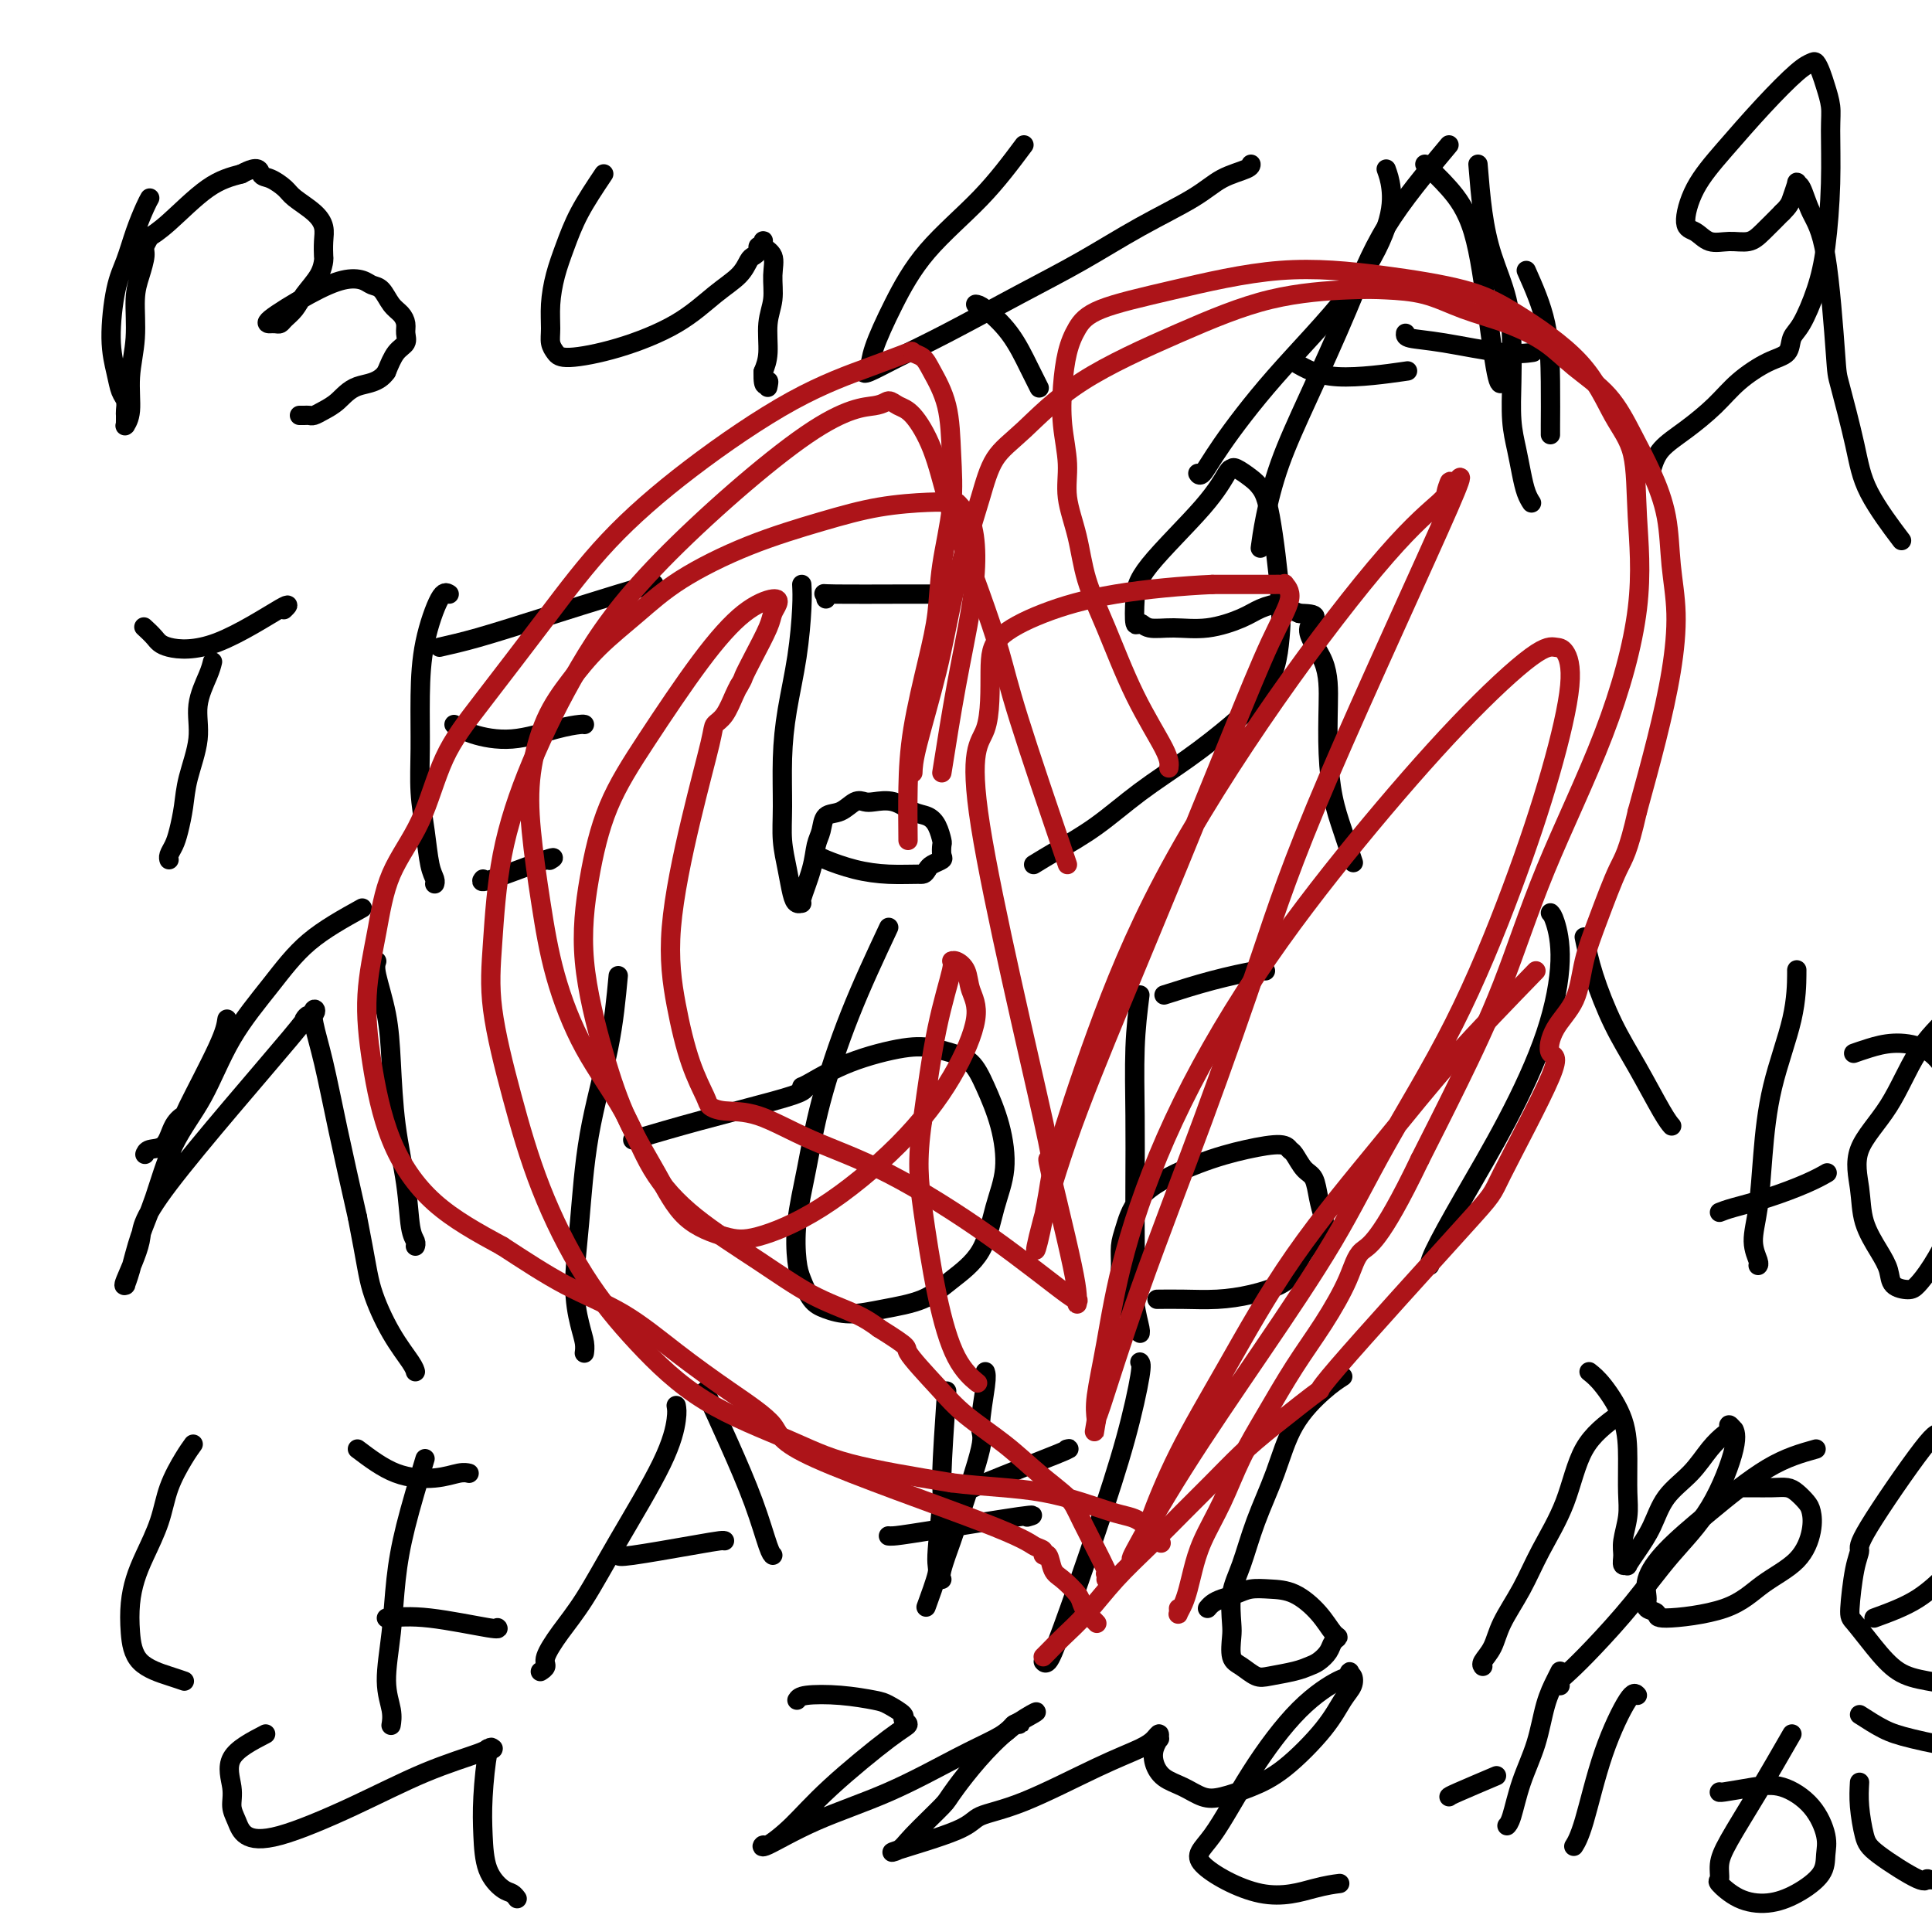 <svg viewBox='0 0 400 400' version='1.1' xmlns='http://www.w3.org/2000/svg' xmlns:xlink='http://www.w3.org/1999/xlink'><g fill='none' stroke='#000000' stroke-width='4' stroke-linecap='round' stroke-linejoin='round'><path d='M31,41c-0.243,0.431 -0.486,0.861 -1,2c-0.514,1.139 -1.297,2.986 -2,5c-0.703,2.014 -1.324,4.196 -2,6c-0.676,1.804 -1.407,3.232 -2,6c-0.593,2.768 -1.049,6.878 -1,10c0.049,3.122 0.601,5.256 1,7c0.399,1.744 0.643,3.097 1,4c0.357,0.903 0.828,1.356 1,2c0.172,0.644 0.046,1.479 0,2c-0.046,0.521 -0.014,0.730 0,1c0.014,0.270 0.008,0.602 0,1c-0.008,0.398 -0.017,0.861 0,1c0.017,0.139 0.061,-0.045 0,0c-0.061,0.045 -0.227,0.319 0,0c0.227,-0.319 0.848,-1.232 1,-3c0.152,-1.768 -0.165,-4.393 0,-7c0.165,-2.607 0.814,-5.198 1,-8c0.186,-2.802 -0.089,-5.816 0,-8c0.089,-2.184 0.543,-3.536 1,-5c0.457,-1.464 0.915,-3.038 1,-4c0.085,-0.962 -0.205,-1.311 0,-2c0.205,-0.689 0.906,-1.718 1,-2c0.094,-0.282 -0.418,0.182 0,0c0.418,-0.182 1.766,-1.011 4,-3c2.234,-1.989 5.352,-5.140 8,-7c2.648,-1.860 4.824,-2.430 7,-3'/><path d='M50,36c3.768,-2.045 3.688,-0.658 4,0c0.312,0.658 1.016,0.588 2,1c0.984,0.412 2.250,1.306 3,2c0.750,0.694 0.986,1.188 2,2c1.014,0.812 2.808,1.942 4,3c1.192,1.058 1.782,2.043 2,3c0.218,0.957 0.063,1.887 0,3c-0.063,1.113 -0.033,2.409 0,3c0.033,0.591 0.069,0.476 0,1c-0.069,0.524 -0.242,1.685 -1,3c-0.758,1.315 -2.101,2.783 -3,4c-0.899,1.217 -1.355,2.183 -2,3c-0.645,0.817 -1.477,1.487 -2,2c-0.523,0.513 -0.735,0.870 -1,1c-0.265,0.130 -0.583,0.033 -1,0c-0.417,-0.033 -0.934,-0.002 -1,0c-0.066,0.002 0.318,-0.025 0,0c-0.318,0.025 -1.337,0.101 0,-1c1.337,-1.101 5.030,-3.380 8,-5c2.970,-1.620 5.218,-2.582 7,-3c1.782,-0.418 3.097,-0.292 4,0c0.903,0.292 1.395,0.750 2,1c0.605,0.250 1.325,0.293 2,1c0.675,0.707 1.307,2.076 2,3c0.693,0.924 1.448,1.401 2,2c0.552,0.599 0.902,1.321 1,2c0.098,0.679 -0.056,1.316 0,2c0.056,0.684 0.323,1.415 0,2c-0.323,0.585 -1.235,1.024 -2,2c-0.765,0.976 -1.382,2.488 -2,4'/><path d='M80,77c-1.621,2.382 -4.175,2.337 -6,3c-1.825,0.663 -2.923,2.034 -4,3c-1.077,0.966 -2.135,1.527 -3,2c-0.865,0.473 -1.538,0.859 -2,1c-0.462,0.141 -0.711,0.038 -1,0c-0.289,-0.038 -0.616,-0.010 -1,0c-0.384,0.010 -0.824,0.003 -1,0c-0.176,-0.003 -0.088,-0.001 0,0'/><path d='M125,36c-1.826,2.731 -3.652,5.462 -5,8c-1.348,2.538 -2.218,4.882 -3,7c-0.782,2.118 -1.475,4.010 -2,6c-0.525,1.990 -0.883,4.079 -1,6c-0.117,1.921 0.006,3.674 0,5c-0.006,1.326 -0.143,2.226 0,3c0.143,0.774 0.564,1.421 1,2c0.436,0.579 0.887,1.089 3,1c2.113,-0.089 5.890,-0.777 10,-2c4.110,-1.223 8.554,-2.982 12,-5c3.446,-2.018 5.894,-4.295 8,-6c2.106,-1.705 3.870,-2.839 5,-4c1.130,-1.161 1.627,-2.349 2,-3c0.373,-0.651 0.622,-0.767 1,-1c0.378,-0.233 0.887,-0.585 1,-1c0.113,-0.415 -0.168,-0.893 0,-1c0.168,-0.107 0.785,0.158 1,0c0.215,-0.158 0.029,-0.739 0,-1c-0.029,-0.261 0.098,-0.202 0,0c-0.098,0.202 -0.423,0.547 0,1c0.423,0.453 1.592,1.012 2,2c0.408,0.988 0.054,2.403 0,4c-0.054,1.597 0.192,3.377 0,5c-0.192,1.623 -0.821,3.091 -1,5c-0.179,1.909 0.092,4.260 0,6c-0.092,1.740 -0.546,2.870 -1,4'/><path d='M158,77c-0.083,4.107 0.708,2.375 1,2c0.292,-0.375 0.083,0.607 0,1c-0.083,0.393 -0.042,0.196 0,0'/><path d='M212,30c-2.740,3.672 -5.479,7.344 -9,11c-3.521,3.656 -7.823,7.294 -11,11c-3.177,3.706 -5.230,7.478 -7,11c-1.770,3.522 -3.257,6.792 -4,9c-0.743,2.208 -0.741,3.354 -1,4c-0.259,0.646 -0.777,0.793 -1,1c-0.223,0.207 -0.151,0.473 1,0c1.151,-0.473 3.380,-1.685 6,-3c2.620,-1.315 5.631,-2.732 10,-5c4.369,-2.268 10.095,-5.388 15,-8c4.905,-2.612 8.989,-4.717 13,-7c4.011,-2.283 7.950,-4.745 12,-7c4.050,-2.255 8.209,-4.303 11,-6c2.791,-1.697 4.212,-3.042 6,-4c1.788,-0.958 3.943,-1.527 5,-2c1.057,-0.473 1.016,-0.849 1,-1c-0.016,-0.151 -0.008,-0.075 0,0'/><path d='M202,63c0.384,0.037 0.769,0.073 2,1c1.231,0.927 3.309,2.743 5,5c1.691,2.257 2.994,4.954 4,7c1.006,2.046 1.716,3.442 2,4c0.284,0.558 0.142,0.279 0,0'/><path d='M287,35c0.393,1.098 0.787,2.196 1,4c0.213,1.804 0.247,4.312 -1,8c-1.247,3.688 -3.774,8.554 -8,14c-4.226,5.446 -10.152,11.473 -15,17c-4.848,5.527 -8.619,10.554 -11,14c-2.381,3.446 -3.372,5.312 -4,6c-0.628,0.688 -0.894,0.196 -1,0c-0.106,-0.196 -0.053,-0.098 0,0'/><path d='M295,34c1.624,1.506 3.248,3.013 5,5c1.752,1.987 3.632,4.455 5,9c1.368,4.545 2.222,11.167 3,17c0.778,5.833 1.479,10.878 2,13c0.521,2.122 0.863,1.321 1,1c0.137,-0.321 0.068,-0.160 0,0'/><path d='M268,75c2.356,1.378 4.711,2.756 9,3c4.289,0.244 10.511,-0.644 13,-1c2.489,-0.356 1.244,-0.178 0,0'/><path d='M291,69c-0.054,0.370 -0.108,0.740 1,1c1.108,0.260 3.380,0.410 7,1c3.620,0.590 8.590,1.620 12,2c3.410,0.380 5.260,0.108 6,0c0.740,-0.108 0.370,-0.054 0,0'/><path d='M316,56c1.577,3.547 3.155,7.094 4,11c0.845,3.906 0.959,8.171 1,12c0.041,3.829 0.011,7.223 0,9c-0.011,1.777 -0.003,1.936 0,2c0.003,0.064 0.002,0.032 0,0'/><path d='M306,34c0.279,3.421 0.558,6.841 1,10c0.442,3.159 1.046,6.055 2,9c0.954,2.945 2.259,5.939 3,9c0.741,3.061 0.920,6.191 1,9c0.080,2.809 0.063,5.298 0,8c-0.063,2.702 -0.171,5.617 0,8c0.171,2.383 0.620,4.232 1,6c0.380,1.768 0.689,3.453 1,5c0.311,1.547 0.622,2.955 1,4c0.378,1.045 0.822,1.727 1,2c0.178,0.273 0.089,0.136 0,0'/><path d='M300,30c-4.788,5.713 -9.577,11.425 -13,17c-3.423,5.575 -5.481,11.011 -8,17c-2.519,5.989 -5.498,12.530 -8,18c-2.502,5.470 -4.526,9.868 -6,14c-1.474,4.132 -2.397,7.997 -3,11c-0.603,3.003 -0.887,5.144 -1,6c-0.113,0.856 -0.057,0.428 0,0'/><path d='M342,97c0.431,-1.357 0.863,-2.713 2,-4c1.137,-1.287 2.981,-2.504 5,-4c2.019,-1.496 4.214,-3.272 6,-5c1.786,-1.728 3.163,-3.407 5,-5c1.837,-1.593 4.134,-3.098 6,-4c1.866,-0.902 3.301,-1.200 4,-2c0.699,-0.800 0.660,-2.102 1,-3c0.340,-0.898 1.057,-1.391 2,-3c0.943,-1.609 2.110,-4.334 3,-7c0.890,-2.666 1.503,-5.273 2,-9c0.497,-3.727 0.876,-8.573 1,-13c0.124,-4.427 -0.009,-8.433 0,-11c0.009,-2.567 0.158,-3.694 0,-5c-0.158,-1.306 -0.623,-2.792 -1,-4c-0.377,-1.208 -0.667,-2.137 -1,-3c-0.333,-0.863 -0.709,-1.661 -1,-2c-0.291,-0.339 -0.497,-0.218 -1,0c-0.503,0.218 -1.303,0.535 -3,2c-1.697,1.465 -4.292,4.079 -7,7c-2.708,2.921 -5.530,6.149 -8,9c-2.470,2.851 -4.587,5.324 -6,8c-1.413,2.676 -2.121,5.555 -2,7c0.121,1.445 1.070,1.454 2,2c0.930,0.546 1.840,1.627 3,2c1.160,0.373 2.569,0.038 4,0c1.431,-0.038 2.885,0.220 4,0c1.115,-0.220 1.890,-0.920 3,-2c1.110,-1.080 2.555,-2.540 4,-4'/><path d='M369,44c1.472,-1.425 1.653,-1.989 2,-3c0.347,-1.011 0.859,-2.470 1,-3c0.141,-0.530 -0.088,-0.131 0,0c0.088,0.131 0.494,-0.006 1,1c0.506,1.006 1.112,3.155 2,5c0.888,1.845 2.057,3.388 3,9c0.943,5.612 1.658,15.295 2,20c0.342,4.705 0.310,4.432 1,7c0.690,2.568 2.103,7.977 3,12c0.897,4.023 1.280,6.660 3,10c1.720,3.340 4.777,7.383 6,9c1.223,1.617 0.611,0.809 0,0'/><path d='M44,137c-0.182,0.746 -0.363,1.493 -1,3c-0.637,1.507 -1.729,3.775 -2,6c-0.271,2.225 0.278,4.406 0,7c-0.278,2.594 -1.385,5.602 -2,8c-0.615,2.398 -0.739,4.187 -1,6c-0.261,1.813 -0.658,3.649 -1,5c-0.342,1.351 -0.628,2.218 -1,3c-0.372,0.782 -0.831,1.480 -1,2c-0.169,0.520 -0.048,0.863 0,1c0.048,0.137 0.024,0.069 0,0'/><path d='M30,130c-0.189,-0.173 -0.378,-0.346 0,0c0.378,0.346 1.323,1.210 2,2c0.677,0.790 1.085,1.504 3,2c1.915,0.496 5.338,0.772 10,-1c4.662,-1.772 10.563,-5.592 13,-7c2.437,-1.408 1.411,-0.402 1,0c-0.411,0.402 -0.205,0.201 0,0'/><path d='M93,123c-0.536,-0.336 -1.073,-0.673 -2,1c-0.927,1.673 -2.245,5.354 -3,9c-0.755,3.646 -0.946,7.256 -1,11c-0.054,3.744 0.028,7.623 0,11c-0.028,3.377 -0.165,6.254 0,9c0.165,2.746 0.633,5.363 1,8c0.367,2.637 0.635,5.294 1,7c0.365,1.706 0.829,2.459 1,3c0.171,0.541 0.049,0.869 0,1c-0.049,0.131 -0.024,0.066 0,0'/><path d='M91,134c2.338,-0.528 4.675,-1.056 8,-2c3.325,-0.944 7.637,-2.306 13,-4c5.363,-1.694 11.778,-3.722 16,-5c4.222,-1.278 6.252,-1.806 7,-2c0.748,-0.194 0.214,-0.056 0,0c-0.214,0.056 -0.107,0.028 0,0'/><path d='M94,150c1.019,0.679 2.038,1.359 4,2c1.962,0.641 4.865,1.244 8,1c3.135,-0.244 6.500,-1.333 9,-2c2.500,-0.667 4.135,-0.910 5,-1c0.865,-0.090 0.962,-0.026 1,0c0.038,0.026 0.019,0.013 0,0'/><path d='M100,182c-0.369,0.452 -0.738,0.905 2,0c2.738,-0.905 8.583,-3.167 11,-4c2.417,-0.833 1.405,-0.238 1,0c-0.405,0.238 -0.202,0.119 0,0'/><path d='M166,121c0.061,1.252 0.122,2.503 0,5c-0.122,2.497 -0.426,6.238 -1,10c-0.574,3.762 -1.419,7.544 -2,11c-0.581,3.456 -0.899,6.585 -1,10c-0.101,3.415 0.014,7.115 0,10c-0.014,2.885 -0.157,4.955 0,7c0.157,2.045 0.615,4.066 1,6c0.385,1.934 0.698,3.782 1,5c0.302,1.218 0.591,1.806 1,2c0.409,0.194 0.936,-0.005 1,0c0.064,0.005 -0.335,0.215 0,-1c0.335,-1.215 1.405,-3.854 2,-6c0.595,-2.146 0.715,-3.798 1,-5c0.285,-1.202 0.734,-1.954 1,-3c0.266,-1.046 0.349,-2.385 1,-3c0.651,-0.615 1.871,-0.506 3,-1c1.129,-0.494 2.168,-1.589 3,-2c0.832,-0.411 1.458,-0.136 2,0c0.542,0.136 0.999,0.132 2,0c1.001,-0.132 2.545,-0.392 4,0c1.455,0.392 2.821,1.438 4,2c1.179,0.562 2.172,0.641 3,1c0.828,0.359 1.492,0.999 2,2c0.508,1.001 0.862,2.362 1,3c0.138,0.638 0.062,0.552 0,1c-0.062,0.448 -0.109,1.429 0,2c0.109,0.571 0.376,0.731 0,1c-0.376,0.269 -1.393,0.648 -2,1c-0.607,0.352 -0.803,0.676 -1,1'/><path d='M192,180c-0.643,1.146 -0.750,1.011 -2,1c-1.250,-0.011 -3.641,0.102 -6,0c-2.359,-0.102 -4.685,-0.420 -7,-1c-2.315,-0.580 -4.621,-1.424 -6,-2c-1.379,-0.576 -1.833,-0.886 -2,-1c-0.167,-0.114 -0.048,-0.033 0,0c0.048,0.033 0.024,0.016 0,0'/><path d='M171,124c0.188,-0.423 0.376,-0.845 0,-1c-0.376,-0.155 -1.317,-0.041 2,0c3.317,0.041 10.893,0.011 15,0c4.107,-0.011 4.745,-0.003 5,0c0.255,0.003 0.128,0.002 0,0'/><path d='M214,179c1.416,-0.870 2.831,-1.739 5,-3c2.169,-1.261 5.091,-2.912 8,-5c2.909,-2.088 5.805,-4.612 9,-7c3.195,-2.388 6.688,-4.639 10,-7c3.312,-2.361 6.444,-4.830 9,-7c2.556,-2.170 4.535,-4.040 6,-6c1.465,-1.960 2.414,-4.009 3,-6c0.586,-1.991 0.807,-3.922 1,-6c0.193,-2.078 0.357,-4.302 0,-9c-0.357,-4.698 -1.234,-11.872 -2,-16c-0.766,-4.128 -1.422,-5.212 -2,-6c-0.578,-0.788 -1.077,-1.281 -2,-2c-0.923,-0.719 -2.268,-1.663 -3,-2c-0.732,-0.337 -0.851,-0.066 -1,0c-0.149,0.066 -0.328,-0.072 -1,1c-0.672,1.072 -1.838,3.354 -5,7c-3.162,3.646 -8.322,8.655 -11,12c-2.678,3.345 -2.876,5.025 -3,7c-0.124,1.975 -0.175,4.243 0,5c0.175,0.757 0.574,0.001 1,0c0.426,-0.001 0.878,0.754 2,1c1.122,0.246 2.913,-0.016 5,0c2.087,0.016 4.470,0.308 7,0c2.530,-0.308 5.205,-1.218 7,-2c1.795,-0.782 2.708,-1.436 4,-2c1.292,-0.564 2.963,-1.036 4,-1c1.037,0.036 1.439,0.582 2,1c0.561,0.418 1.280,0.709 2,1'/><path d='M269,127c5.548,0.057 2.417,1.199 2,3c-0.417,1.801 1.880,4.261 3,7c1.120,2.739 1.064,5.758 1,9c-0.064,3.242 -0.136,6.709 0,10c0.136,3.291 0.480,6.408 1,9c0.520,2.592 1.217,4.659 2,7c0.783,2.341 1.652,4.954 2,6c0.348,1.046 0.174,0.523 0,0'/><path d='M47,211c-0.183,1.230 -0.365,2.459 -2,6c-1.635,3.541 -4.721,9.393 -6,12c-1.279,2.607 -0.749,1.970 -1,2c-0.251,0.030 -1.283,0.726 -2,2c-0.717,1.274 -1.120,3.125 -2,4c-0.880,0.875 -2.237,0.774 -3,1c-0.763,0.226 -0.932,0.779 -1,1c-0.068,0.221 -0.034,0.111 0,0'/><path d='M78,199c-0.200,0.581 -0.401,1.162 0,3c0.401,1.838 1.402,4.933 2,8c0.598,3.067 0.791,6.107 1,10c0.209,3.893 0.434,8.641 1,13c0.566,4.359 1.472,8.331 2,12c0.528,3.669 0.678,7.035 1,9c0.322,1.965 0.818,2.529 1,3c0.182,0.471 0.052,0.849 0,1c-0.052,0.151 -0.026,0.076 0,0'/><path d='M75,188c-3.948,2.192 -7.897,4.384 -11,7c-3.103,2.616 -5.362,5.657 -8,9c-2.638,3.343 -5.655,6.989 -8,11c-2.345,4.011 -4.018,8.387 -6,12c-1.982,3.613 -4.272,6.464 -6,10c-1.728,3.536 -2.893,7.755 -4,11c-1.107,3.245 -2.156,5.514 -3,8c-0.844,2.486 -1.482,5.190 -2,7c-0.518,1.810 -0.915,2.725 -1,3c-0.085,0.275 0.142,-0.091 0,0c-0.142,0.091 -0.654,0.639 0,-1c0.654,-1.639 2.474,-5.464 3,-8c0.526,-2.536 -0.241,-3.781 6,-12c6.241,-8.219 19.489,-23.412 25,-30c5.511,-6.588 3.286,-4.572 3,-4c-0.286,0.572 1.367,-0.299 2,-1c0.633,-0.701 0.244,-1.232 0,-1c-0.244,0.232 -0.344,1.227 0,3c0.344,1.773 1.131,4.323 2,8c0.869,3.677 1.820,8.479 3,14c1.180,5.521 2.590,11.760 4,18'/><path d='M74,252c1.890,9.592 2.114,12.073 3,15c0.886,2.927 2.433,6.300 4,9c1.567,2.700 3.153,4.727 4,6c0.847,1.273 0.956,1.792 1,2c0.044,0.208 0.022,0.104 0,0'/><path d='M128,202c-0.443,4.757 -0.887,9.514 -2,15c-1.113,5.486 -2.897,11.700 -4,18c-1.103,6.300 -1.525,12.687 -2,18c-0.475,5.313 -1.003,9.554 -1,13c0.003,3.446 0.537,6.099 1,8c0.463,1.901 0.855,3.050 1,4c0.145,0.950 0.041,1.700 0,2c-0.041,0.300 -0.021,0.150 0,0'/><path d='M131,236c4.392,-1.290 8.785,-2.581 14,-4c5.215,-1.419 11.254,-2.968 15,-4c3.746,-1.032 5.201,-1.547 6,-2c0.799,-0.453 0.943,-0.844 1,-1c0.057,-0.156 0.029,-0.078 0,0'/><path d='M184,192c-2.777,5.920 -5.554,11.841 -8,18c-2.446,6.159 -4.562,12.558 -6,18c-1.438,5.442 -2.198,9.927 -3,14c-0.802,4.073 -1.647,7.735 -2,11c-0.353,3.265 -0.214,6.133 0,8c0.214,1.867 0.504,2.732 1,4c0.496,1.268 1.198,2.938 2,4c0.802,1.062 1.703,1.517 3,2c1.297,0.483 2.991,0.994 5,1c2.009,0.006 4.334,-0.492 7,-1c2.666,-0.508 5.675,-1.027 8,-2c2.325,-0.973 3.967,-2.399 6,-4c2.033,-1.601 4.459,-3.375 6,-6c1.541,-2.625 2.198,-6.100 3,-9c0.802,-2.900 1.748,-5.225 2,-8c0.252,-2.775 -0.189,-6.001 -1,-9c-0.811,-2.999 -1.993,-5.772 -3,-8c-1.007,-2.228 -1.841,-3.910 -3,-5c-1.159,-1.090 -2.643,-1.588 -4,-2c-1.357,-0.412 -2.588,-0.737 -4,-1c-1.412,-0.263 -3.005,-0.463 -6,0c-2.995,0.463 -7.390,1.588 -11,3c-3.610,1.412 -6.433,3.111 -8,4c-1.567,0.889 -1.876,0.968 -2,1c-0.124,0.032 -0.062,0.016 0,0'/><path d='M236,206c-0.422,3.386 -0.845,6.771 -1,11c-0.155,4.229 -0.043,9.301 0,14c0.043,4.699 0.015,9.024 0,13c-0.015,3.976 -0.018,7.601 0,11c0.018,3.399 0.058,6.571 0,9c-0.058,2.429 -0.215,4.113 0,6c0.215,1.887 0.801,3.976 1,5c0.199,1.024 0.012,0.984 0,1c-0.012,0.016 0.151,0.090 0,0c-0.151,-0.090 -0.615,-0.344 -1,-1c-0.385,-0.656 -0.692,-1.715 -1,-3c-0.308,-1.285 -0.616,-2.795 -1,-4c-0.384,-1.205 -0.843,-2.106 -1,-3c-0.157,-0.894 -0.013,-1.783 0,-3c0.013,-1.217 -0.106,-2.763 0,-4c0.106,-1.237 0.438,-2.164 1,-4c0.562,-1.836 1.355,-4.579 4,-7c2.645,-2.421 7.142,-4.518 11,-6c3.858,-1.482 7.078,-2.348 10,-3c2.922,-0.652 5.546,-1.088 7,-1c1.454,0.088 1.737,0.701 2,1c0.263,0.299 0.504,0.285 1,1c0.496,0.715 1.246,2.161 2,3c0.754,0.839 1.511,1.072 2,2c0.489,0.928 0.711,2.551 1,4c0.289,1.449 0.644,2.725 1,4'/><path d='M274,252c0.866,3.417 -1.470,4.460 -3,6c-1.530,1.540 -2.256,3.575 -3,5c-0.744,1.425 -1.507,2.238 -3,3c-1.493,0.762 -3.718,1.472 -6,2c-2.282,0.528 -4.622,0.873 -7,1c-2.378,0.127 -4.794,0.034 -7,0c-2.206,-0.034 -4.202,-0.010 -5,0c-0.798,0.010 -0.399,0.005 0,0'/><path d='M241,206c3.268,-1.042 6.536,-2.083 10,-3c3.464,-0.917 7.125,-1.708 9,-2c1.875,-0.292 1.964,-0.083 2,0c0.036,0.083 0.018,0.042 0,0'/><path d='M321,189c0.267,0.277 0.534,0.554 1,2c0.466,1.446 1.130,4.061 1,8c-0.130,3.939 -1.054,9.203 -3,15c-1.946,5.797 -4.914,12.128 -8,18c-3.086,5.872 -6.291,11.285 -9,16c-2.709,4.715 -4.922,8.731 -6,11c-1.078,2.269 -1.022,2.791 -1,3c0.022,0.209 0.011,0.104 0,0'/><path d='M328,194c0.508,2.455 1.015,4.910 2,8c0.985,3.090 2.446,6.814 4,10c1.554,3.186 3.200,5.833 5,9c1.800,3.167 3.754,6.853 5,9c1.246,2.147 1.785,2.756 2,3c0.215,0.244 0.108,0.122 0,0'/><path d='M372,201c0.007,-0.265 0.013,-0.530 0,1c-0.013,1.530 -0.047,4.856 -1,9c-0.953,4.144 -2.826,9.107 -4,14c-1.174,4.893 -1.649,9.718 -2,14c-0.351,4.282 -0.577,8.023 -1,11c-0.423,2.977 -1.041,5.190 -1,7c0.041,1.810 0.742,3.218 1,4c0.258,0.782 0.074,0.938 0,1c-0.074,0.062 -0.037,0.031 0,0'/><path d='M356,251c0.686,-0.271 1.372,-0.542 3,-1c1.628,-0.458 4.199,-1.102 7,-2c2.801,-0.898 5.831,-2.049 8,-3c2.169,-0.951 3.477,-1.700 4,-2c0.523,-0.300 0.262,-0.150 0,0'/><path d='M404,210c-2.460,2.356 -4.921,4.712 -7,8c-2.079,3.288 -3.777,7.510 -6,11c-2.223,3.490 -4.970,6.250 -6,9c-1.030,2.750 -0.341,5.489 0,8c0.341,2.511 0.336,4.792 1,7c0.664,2.208 1.998,4.341 3,6c1.002,1.659 1.674,2.842 2,4c0.326,1.158 0.308,2.291 1,3c0.692,0.709 2.096,0.995 3,1c0.904,0.005 1.308,-0.271 2,-1c0.692,-0.729 1.673,-1.912 3,-4c1.327,-2.088 2.999,-5.082 4,-8c1.001,-2.918 1.330,-5.759 2,-8c0.670,-2.241 1.682,-3.883 2,-6c0.318,-2.117 -0.056,-4.708 -1,-8c-0.944,-3.292 -2.457,-7.285 -4,-10c-1.543,-2.715 -3.117,-4.153 -5,-5c-1.883,-0.847 -4.073,-1.103 -6,-1c-1.927,0.103 -3.589,0.564 -5,1c-1.411,0.436 -2.572,0.848 -3,1c-0.428,0.152 -0.122,0.043 0,0c0.122,-0.043 0.061,-0.022 0,0'/><path d='M40,299c-0.546,0.753 -1.091,1.505 -2,3c-0.909,1.495 -2.180,3.731 -3,6c-0.820,2.269 -1.187,4.569 -2,7c-0.813,2.431 -2.072,4.993 -3,7c-0.928,2.007 -1.525,3.458 -2,5c-0.475,1.542 -0.827,3.173 -1,5c-0.173,1.827 -0.165,3.849 0,6c0.165,2.151 0.488,4.432 2,6c1.512,1.568 4.215,2.422 6,3c1.785,0.578 2.653,0.879 3,1c0.347,0.121 0.174,0.060 0,0'/><path d='M88,302c-1.484,4.935 -2.968,9.870 -4,14c-1.032,4.130 -1.611,7.454 -2,11c-0.389,3.546 -0.588,7.315 -1,11c-0.412,3.685 -1.038,7.287 -1,10c0.038,2.713 0.741,4.538 1,6c0.259,1.462 0.074,2.561 0,3c-0.074,0.439 -0.037,0.220 0,0'/><path d='M74,300c2.611,1.970 5.222,3.939 8,5c2.778,1.061 5.724,1.212 8,1c2.276,-0.212 3.882,-0.788 5,-1c1.118,-0.212 1.748,-0.061 2,0c0.252,0.061 0.126,0.030 0,0'/><path d='M140,291c0.114,0.649 0.229,1.299 0,3c-0.229,1.701 -0.801,4.455 -3,9c-2.199,4.545 -6.024,10.881 -9,16c-2.976,5.119 -5.102,9.022 -7,12c-1.898,2.978 -3.566,5.033 -5,7c-1.434,1.967 -2.632,3.847 -3,5c-0.368,1.153 0.093,1.580 0,2c-0.093,0.420 -0.741,0.834 -1,1c-0.259,0.166 -0.130,0.083 0,0'/><path d='M146,288c1.630,3.547 3.260,7.094 5,11c1.740,3.906 3.590,8.171 5,12c1.410,3.829 2.380,7.223 3,9c0.620,1.777 0.892,1.936 1,2c0.108,0.064 0.054,0.032 0,0'/><path d='M128,322c0.083,0.196 0.166,0.392 3,0c2.834,-0.392 8.419,-1.373 12,-2c3.581,-0.627 5.156,-0.900 6,-1c0.844,-0.100 0.955,-0.029 1,0c0.045,0.029 0.022,0.014 0,0'/><path d='M196,288c-0.457,6.820 -0.915,13.639 -1,17c-0.085,3.361 0.201,3.262 0,6c-0.201,2.738 -0.889,8.311 -1,11c-0.111,2.689 0.355,2.493 0,4c-0.355,1.507 -1.530,4.716 -2,6c-0.470,1.284 -0.235,0.642 0,0'/><path d='M184,318c-0.051,-0.006 -0.102,-0.012 0,0c0.102,0.012 0.356,0.042 1,0c0.644,-0.042 1.678,-0.156 7,-1c5.322,-0.844 14.933,-2.420 19,-3c4.067,-0.580 2.591,-0.166 2,0c-0.591,0.166 -0.295,0.083 0,0'/><path d='M236,282c0.209,0.225 0.417,0.450 0,3c-0.417,2.550 -1.460,7.426 -3,13c-1.540,5.574 -3.576,11.847 -6,19c-2.424,7.153 -5.237,15.185 -7,20c-1.763,4.815 -2.475,6.412 -3,7c-0.525,0.588 -0.864,0.168 -1,0c-0.136,-0.168 -0.068,-0.084 0,0'/><path d='M204,284c0.143,0.418 0.285,0.836 0,3c-0.285,2.164 -0.998,6.075 -1,8c-0.002,1.925 0.707,1.864 0,5c-0.707,3.136 -2.830,9.467 -4,13c-1.170,3.533 -1.385,4.267 -2,6c-0.615,1.733 -1.629,4.464 -2,6c-0.371,1.536 -0.100,1.875 0,2c0.100,0.125 0.029,0.036 0,0c-0.029,-0.036 -0.014,-0.018 0,0'/><path d='M195,311c2.166,-1.041 4.332,-2.083 9,-4c4.668,-1.917 11.839,-4.710 15,-6c3.161,-1.290 2.313,-1.078 2,-1c-0.313,0.078 -0.089,0.022 0,0c0.089,-0.022 0.045,-0.011 0,0'/><path d='M278,285c-1.105,0.714 -2.211,1.429 -4,3c-1.789,1.571 -4.263,4.000 -6,7c-1.737,3.000 -2.739,6.572 -4,10c-1.261,3.428 -2.782,6.712 -4,10c-1.218,3.288 -2.131,6.579 -3,9c-0.869,2.421 -1.692,3.971 -2,6c-0.308,2.029 -0.101,4.537 0,6c0.101,1.463 0.097,1.881 0,3c-0.097,1.119 -0.287,2.938 0,4c0.287,1.062 1.049,1.367 2,2c0.951,0.633 2.089,1.593 3,2c0.911,0.407 1.596,0.261 3,0c1.404,-0.261 3.528,-0.637 5,-1c1.472,-0.363 2.294,-0.714 3,-1c0.706,-0.286 1.298,-0.508 2,-1c0.702,-0.492 1.515,-1.253 2,-2c0.485,-0.747 0.641,-1.478 1,-2c0.359,-0.522 0.922,-0.833 1,-1c0.078,-0.167 -0.328,-0.189 -1,-1c-0.672,-0.811 -1.611,-2.410 -3,-4c-1.389,-1.590 -3.229,-3.169 -5,-4c-1.771,-0.831 -3.472,-0.913 -5,-1c-1.528,-0.087 -2.882,-0.177 -4,0c-1.118,0.177 -1.998,0.622 -3,1c-1.002,0.378 -2.124,0.689 -3,1c-0.876,0.311 -1.505,0.622 -2,1c-0.495,0.378 -0.856,0.822 -1,1c-0.144,0.178 -0.072,0.089 0,0'/><path d='M335,293c-2.633,1.964 -5.265,3.928 -7,7c-1.735,3.072 -2.572,7.252 -4,11c-1.428,3.748 -3.448,7.063 -5,10c-1.552,2.937 -2.636,5.495 -4,8c-1.364,2.505 -3.006,4.959 -4,7c-0.994,2.041 -1.339,3.671 -2,5c-0.661,1.329 -1.640,2.358 -2,3c-0.360,0.642 -0.103,0.898 0,1c0.103,0.102 0.051,0.051 0,0'/><path d='M329,284c0.846,0.669 1.692,1.339 3,3c1.308,1.661 3.079,4.314 4,7c0.921,2.686 0.993,5.405 1,8c0.007,2.595 -0.052,5.067 0,7c0.052,1.933 0.214,3.326 0,5c-0.214,1.674 -0.805,3.627 -1,5c-0.195,1.373 0.005,2.164 0,3c-0.005,0.836 -0.216,1.717 0,2c0.216,0.283 0.860,-0.030 1,0c0.140,0.030 -0.224,0.404 0,0c0.224,-0.404 1.035,-1.584 2,-3c0.965,-1.416 2.083,-3.066 3,-5c0.917,-1.934 1.633,-4.153 3,-6c1.367,-1.847 3.384,-3.323 5,-5c1.616,-1.677 2.829,-3.556 4,-5c1.171,-1.444 2.299,-2.455 3,-3c0.701,-0.545 0.976,-0.624 1,-1c0.024,-0.376 -0.202,-1.048 0,-1c0.202,0.048 0.833,0.816 1,1c0.167,0.184 -0.129,-0.216 0,0c0.129,0.216 0.682,1.046 0,4c-0.682,2.954 -2.598,8.030 -5,12c-2.402,3.970 -5.288,6.832 -8,10c-2.712,3.168 -5.248,6.642 -8,10c-2.752,3.358 -5.718,6.599 -8,9c-2.282,2.401 -3.880,3.963 -5,5c-1.120,1.037 -1.763,1.548 -2,2c-0.237,0.452 -0.068,0.843 0,1c0.068,0.157 0.034,0.078 0,0'/><path d='M376,300c-3.108,0.873 -6.215,1.746 -10,4c-3.785,2.254 -8.246,5.889 -12,9c-3.754,3.111 -6.801,5.698 -9,8c-2.199,2.302 -3.548,4.320 -4,6c-0.452,1.680 -0.005,3.021 0,4c0.005,0.979 -0.431,1.596 0,2c0.431,0.404 1.729,0.596 2,1c0.271,0.404 -0.484,1.021 2,1c2.484,-0.021 8.207,-0.681 12,-2c3.793,-1.319 5.655,-3.298 8,-5c2.345,-1.702 5.172,-3.128 7,-5c1.828,-1.872 2.656,-4.190 3,-6c0.344,-1.810 0.204,-3.112 0,-4c-0.204,-0.888 -0.470,-1.362 -1,-2c-0.530,-0.638 -1.323,-1.439 -2,-2c-0.677,-0.561 -1.240,-0.882 -2,-1c-0.760,-0.118 -1.719,-0.032 -3,0c-1.281,0.032 -2.883,0.008 -4,0c-1.117,-0.008 -1.748,-0.002 -2,0c-0.252,0.002 -0.126,0.001 0,0'/><path d='M388,335c3.165,-1.154 6.330,-2.309 9,-4c2.670,-1.691 4.845,-3.919 6,-5c1.155,-1.081 1.292,-1.016 2,-2c0.708,-0.984 1.988,-3.015 3,-5c1.012,-1.985 1.755,-3.922 2,-6c0.245,-2.078 -0.007,-4.297 0,-6c0.007,-1.703 0.274,-2.891 0,-4c-0.274,-1.109 -1.090,-2.140 -2,-3c-0.910,-0.860 -1.914,-1.549 -3,-2c-1.086,-0.451 -2.255,-0.663 -3,-1c-0.745,-0.337 -1.065,-0.798 -4,3c-2.935,3.798 -8.484,11.855 -11,16c-2.516,4.145 -1.997,4.379 -2,5c-0.003,0.621 -0.526,1.630 -1,4c-0.474,2.370 -0.899,6.102 -1,8c-0.101,1.898 0.120,1.962 1,3c0.880,1.038 2.418,3.049 4,5c1.582,1.951 3.208,3.843 5,5c1.792,1.157 3.748,1.578 6,2c2.252,0.422 4.799,0.844 6,1c1.201,0.156 1.058,0.044 1,0c-0.058,-0.044 -0.029,-0.022 0,0'/><path d='M55,359c-2.965,1.537 -5.929,3.073 -7,5c-1.071,1.927 -0.248,4.244 0,6c0.248,1.756 -0.079,2.951 0,4c0.079,1.049 0.563,1.951 1,3c0.437,1.049 0.825,2.247 2,3c1.175,0.753 3.137,1.063 7,0c3.863,-1.063 9.627,-3.500 15,-6c5.373,-2.500 10.354,-5.062 15,-7c4.646,-1.938 8.958,-3.252 11,-4c2.042,-0.748 1.816,-0.932 2,-1c0.184,-0.068 0.779,-0.022 1,0c0.221,0.022 0.070,0.019 0,0c-0.070,-0.019 -0.057,-0.055 0,0c0.057,0.055 0.160,0.202 0,0c-0.160,-0.202 -0.583,-0.751 -1,1c-0.417,1.751 -0.827,5.803 -1,9c-0.173,3.197 -0.109,5.540 0,8c0.109,2.460 0.264,5.038 1,7c0.736,1.962 2.053,3.309 3,4c0.947,0.691 1.524,0.724 2,1c0.476,0.276 0.850,0.793 1,1c0.150,0.207 0.075,0.103 0,0'/><path d='M80,335c2.506,-0.226 5.012,-0.452 9,0c3.988,0.452 9.458,1.583 12,2c2.542,0.417 2.155,0.119 2,0c-0.155,-0.119 -0.077,-0.060 0,0'/><path d='M165,352c0.247,-0.397 0.495,-0.793 2,-1c1.505,-0.207 4.269,-0.224 7,0c2.731,0.224 5.430,0.690 7,1c1.570,0.310 2.009,0.464 3,1c0.991,0.536 2.532,1.453 3,2c0.468,0.547 -0.137,0.726 0,1c0.137,0.274 1.017,0.645 1,1c-0.017,0.355 -0.932,0.693 -4,3c-3.068,2.307 -8.289,6.584 -12,10c-3.711,3.416 -5.911,5.973 -8,8c-2.089,2.027 -4.068,3.525 -5,4c-0.932,0.475 -0.818,-0.074 -1,0c-0.182,0.074 -0.660,0.770 1,0c1.660,-0.770 5.457,-3.008 10,-5c4.543,-1.992 9.833,-3.739 15,-6c5.167,-2.261 10.211,-5.037 14,-7c3.789,-1.963 6.323,-3.115 8,-4c1.677,-0.885 2.498,-1.505 3,-2c0.502,-0.495 0.684,-0.865 1,-1c0.316,-0.135 0.765,-0.036 1,0c0.235,0.036 0.256,0.010 0,0c-0.256,-0.010 -0.787,-0.003 -1,0c-0.213,0.003 -0.106,0.001 0,0'/><path d='M210,357c8.306,-4.327 3.570,-2.645 -1,1c-4.570,3.645 -8.973,9.253 -11,12c-2.027,2.747 -1.678,2.633 -3,4c-1.322,1.367 -4.314,4.217 -6,6c-1.686,1.783 -2.067,2.501 -3,3c-0.933,0.499 -2.420,0.780 0,0c2.420,-0.780 8.745,-2.621 12,-4c3.255,-1.379 3.439,-2.295 5,-3c1.561,-0.705 4.499,-1.199 9,-3c4.501,-1.801 10.565,-4.909 15,-7c4.435,-2.091 7.242,-3.164 9,-4c1.758,-0.836 2.468,-1.434 3,-2c0.532,-0.566 0.888,-1.099 1,-1c0.112,0.099 -0.018,0.831 0,1c0.018,0.169 0.185,-0.226 0,0c-0.185,0.226 -0.720,1.073 -1,2c-0.280,0.927 -0.303,1.934 0,3c0.303,1.066 0.932,2.189 2,3c1.068,0.811 2.575,1.309 4,2c1.425,0.691 2.769,1.576 4,2c1.231,0.424 2.350,0.388 4,0c1.650,-0.388 3.833,-1.129 6,-2c2.167,-0.871 4.319,-1.873 7,-4c2.681,-2.127 5.893,-5.379 8,-8c2.107,-2.621 3.111,-4.610 4,-6c0.889,-1.390 1.662,-2.182 2,-3c0.338,-0.818 0.239,-1.662 0,-2c-0.239,-0.338 -0.620,-0.169 -1,0'/><path d='M279,347c0.800,-1.708 0.302,-0.477 0,0c-0.302,0.477 -0.406,0.199 -2,1c-1.594,0.801 -4.679,2.679 -8,6c-3.321,3.321 -6.879,8.085 -10,13c-3.121,4.915 -5.806,9.983 -8,13c-2.194,3.017 -3.897,3.985 -2,6c1.897,2.015 7.395,5.076 12,6c4.605,0.924 8.317,-0.290 11,-1c2.683,-0.710 4.338,-0.917 5,-1c0.662,-0.083 0.331,-0.041 0,0'/><path d='M323,346c-0.236,0.471 -0.472,0.942 -1,2c-0.528,1.058 -1.346,2.704 -2,5c-0.654,2.296 -1.142,5.242 -2,8c-0.858,2.758 -2.086,5.327 -3,8c-0.914,2.673 -1.515,5.450 -2,7c-0.485,1.550 -0.853,1.871 -1,2c-0.147,0.129 -0.074,0.064 0,0'/><path d='M300,372c0.067,-0.089 0.133,-0.178 2,-1c1.867,-0.822 5.533,-2.378 7,-3c1.467,-0.622 0.733,-0.311 0,0'/><path d='M339,351c-0.384,-0.439 -0.769,-0.877 -2,1c-1.231,1.877 -3.309,6.070 -5,11c-1.691,4.930 -2.994,10.596 -4,14c-1.006,3.404 -1.716,4.544 -2,5c-0.284,0.456 -0.142,0.228 0,0'/><path d='M371,359c-2.341,4.067 -4.683,8.135 -7,12c-2.317,3.865 -4.611,7.529 -6,10c-1.389,2.471 -1.875,3.749 -2,5c-0.125,1.251 0.110,2.474 0,3c-0.110,0.526 -0.565,0.353 0,1c0.565,0.647 2.151,2.112 4,3c1.849,0.888 3.961,1.198 6,1c2.039,-0.198 4.004,-0.905 6,-2c1.996,-1.095 4.023,-2.578 5,-4c0.977,-1.422 0.904,-2.785 1,-4c0.096,-1.215 0.362,-2.283 0,-4c-0.362,-1.717 -1.351,-4.082 -3,-6c-1.649,-1.918 -3.958,-3.390 -6,-4c-2.042,-0.610 -3.815,-0.359 -6,0c-2.185,0.359 -4.781,0.828 -6,1c-1.219,0.172 -1.063,0.049 -1,0c0.063,-0.049 0.031,-0.025 0,0'/><path d='M385,369c-0.083,1.514 -0.167,3.028 0,5c0.167,1.972 0.583,4.401 1,6c0.417,1.599 0.835,2.366 3,4c2.165,1.634 6.078,4.134 8,5c1.922,0.866 1.853,0.099 2,0c0.147,-0.099 0.511,0.469 2,0c1.489,-0.469 4.102,-1.974 6,-4c1.898,-2.026 3.080,-4.572 4,-7c0.920,-2.428 1.578,-4.738 2,-7c0.422,-2.262 0.606,-4.477 1,-6c0.394,-1.523 0.996,-2.354 1,-3c0.004,-0.646 -0.591,-1.107 -1,-1c-0.409,0.107 -0.634,0.781 -1,3c-0.366,2.219 -0.874,5.984 -2,10c-1.126,4.016 -2.869,8.285 -4,12c-1.131,3.715 -1.651,6.877 -2,9c-0.349,2.123 -0.526,3.208 0,4c0.526,0.792 1.757,1.290 3,2c1.243,0.710 2.498,1.631 3,2c0.502,0.369 0.251,0.184 0,0'/><path d='M385,355c1.717,1.106 3.434,2.211 5,3c1.566,0.789 2.980,1.261 6,2c3.020,0.739 7.644,1.744 13,2c5.356,0.256 11.442,-0.239 20,-2c8.558,-1.761 19.588,-4.789 24,-6c4.412,-1.211 2.206,-0.606 0,0'/></g>
<g fill='none' stroke='#AD1419' stroke-width='4' stroke-linecap='round' stroke-linejoin='round'><path d='M189,160c0.042,-1.182 0.083,-2.364 1,-6c0.917,-3.636 2.708,-9.725 4,-15c1.292,-5.275 2.084,-9.736 3,-14c0.916,-4.264 1.955,-8.331 3,-12c1.045,-3.669 2.094,-6.940 3,-10c0.906,-3.060 1.668,-5.909 3,-8c1.332,-2.091 3.233,-3.426 6,-6c2.767,-2.574 6.400,-6.389 12,-10c5.600,-3.611 13.167,-7.019 20,-10c6.833,-2.981 12.932,-5.536 19,-7c6.068,-1.464 12.104,-1.838 16,-2c3.896,-0.162 5.650,-0.113 8,0c2.350,0.113 5.294,0.290 8,1c2.706,0.710 5.174,1.954 8,3c2.826,1.046 6.009,1.894 9,3c2.991,1.106 5.791,2.470 8,4c2.209,1.530 3.828,3.227 6,5c2.172,1.773 4.896,3.622 7,6c2.104,2.378 3.587,5.285 5,8c1.413,2.715 2.755,5.238 4,8c1.245,2.762 2.392,5.765 3,9c0.608,3.235 0.677,6.704 1,10c0.323,3.296 0.901,6.420 1,10c0.099,3.580 -0.281,7.618 -1,12c-0.719,4.382 -1.777,9.109 -3,14c-1.223,4.891 -2.612,9.945 -4,15'/><path d='M339,168c-1.945,8.571 -2.808,9.498 -4,12c-1.192,2.502 -2.714,6.581 -4,10c-1.286,3.419 -2.335,6.180 -3,9c-0.665,2.820 -0.947,5.699 -2,8c-1.053,2.301 -2.878,4.022 -4,6c-1.122,1.978 -1.542,4.212 -1,5c0.542,0.788 2.045,0.131 0,5c-2.045,4.869 -7.638,15.263 -10,20c-2.362,4.737 -1.495,3.815 -8,11c-6.505,7.185 -20.384,22.475 -26,29c-5.616,6.525 -2.968,4.283 -4,5c-1.032,0.717 -5.743,4.391 -9,7c-3.257,2.609 -5.058,4.152 -7,6c-1.942,1.848 -4.023,4.002 -6,6c-1.977,1.998 -3.848,3.840 -6,6c-2.152,2.160 -4.583,4.638 -7,7c-2.417,2.362 -4.820,4.610 -7,7c-2.180,2.390 -4.135,4.924 -6,7c-1.865,2.076 -3.638,3.694 -5,5c-1.362,1.306 -2.314,2.298 -3,3c-0.686,0.702 -1.108,1.112 -1,1c0.108,-0.112 0.745,-0.746 1,-1c0.255,-0.254 0.127,-0.127 0,0'/><path d='M188,174c-0.037,-3.650 -0.075,-7.300 0,-11c0.075,-3.700 0.262,-7.451 1,-12c0.738,-4.549 2.026,-9.896 3,-14c0.974,-4.104 1.633,-6.966 2,-10c0.367,-3.034 0.442,-6.241 1,-10c0.558,-3.759 1.598,-8.072 2,-12c0.402,-3.928 0.167,-7.473 0,-11c-0.167,-3.527 -0.264,-7.038 -1,-10c-0.736,-2.962 -2.111,-5.375 -3,-7c-0.889,-1.625 -1.293,-2.462 -2,-3c-0.707,-0.538 -1.717,-0.776 -2,-1c-0.283,-0.224 0.162,-0.433 -1,0c-1.162,0.433 -3.932,1.509 -8,3c-4.068,1.491 -9.436,3.396 -16,7c-6.564,3.604 -14.324,8.908 -21,14c-6.676,5.092 -12.268,9.972 -17,15c-4.732,5.028 -8.605,10.205 -13,16c-4.395,5.795 -9.313,12.207 -13,17c-3.687,4.793 -6.145,7.966 -8,12c-1.855,4.034 -3.109,8.927 -5,13c-1.891,4.073 -4.421,7.325 -6,11c-1.579,3.675 -2.208,7.771 -3,12c-0.792,4.229 -1.748,8.589 -2,13c-0.252,4.411 0.201,8.873 1,14c0.799,5.127 1.946,10.919 4,16c2.054,5.081 5.015,9.452 9,13c3.985,3.548 8.992,6.274 14,9'/><path d='M104,258c4.523,2.942 8.831,5.798 13,8c4.169,2.202 8.198,3.750 12,6c3.802,2.250 7.378,5.204 11,8c3.622,2.796 7.291,5.436 11,8c3.709,2.564 7.457,5.054 9,7c1.543,1.946 0.882,3.349 9,7c8.118,3.651 25.015,9.550 34,13c8.985,3.450 10.056,4.451 11,5c0.944,0.549 1.760,0.646 2,1c0.240,0.354 -0.097,0.966 0,1c0.097,0.034 0.628,-0.511 1,0c0.372,0.511 0.586,2.077 1,3c0.414,0.923 1.028,1.203 2,2c0.972,0.797 2.303,2.112 3,3c0.697,0.888 0.761,1.348 1,2c0.239,0.652 0.652,1.494 1,2c0.348,0.506 0.632,0.675 1,1c0.368,0.325 0.819,0.807 1,1c0.181,0.193 0.090,0.096 0,0'/><path d='M318,201c-5.937,6.112 -11.875,12.224 -17,18c-5.125,5.776 -9.439,11.215 -15,18c-5.561,6.785 -12.369,14.915 -18,23c-5.631,8.085 -10.085,16.126 -14,23c-3.915,6.874 -7.290,12.582 -10,18c-2.710,5.418 -4.754,10.545 -6,14c-1.246,3.455 -1.695,5.237 -2,6c-0.305,0.763 -0.465,0.505 -1,1c-0.535,0.495 -1.445,1.741 0,-1c1.445,-2.741 5.245,-9.470 10,-17c4.755,-7.530 10.464,-15.860 16,-24c5.536,-8.140 10.899,-16.089 15,-23c4.101,-6.911 6.939,-12.784 11,-20c4.061,-7.216 9.345,-15.776 14,-25c4.655,-9.224 8.682,-19.112 12,-28c3.318,-8.888 5.928,-16.775 8,-24c2.072,-7.225 3.605,-13.786 4,-18c0.395,-4.214 -0.347,-6.081 -1,-7c-0.653,-0.919 -1.215,-0.891 -2,-1c-0.785,-0.109 -1.791,-0.354 -5,2c-3.209,2.354 -8.620,7.306 -15,14c-6.380,6.694 -13.729,15.129 -21,24c-7.271,8.871 -14.463,18.179 -21,28c-6.537,9.821 -12.417,20.157 -17,30c-4.583,9.843 -7.868,19.195 -10,27c-2.132,7.805 -3.113,14.063 -4,19c-0.887,4.937 -1.682,8.553 -2,11c-0.318,2.447 -0.159,3.723 0,5'/><path d='M227,294c-0.904,5.326 -0.163,1.141 0,0c0.163,-1.141 -0.252,0.761 1,-3c1.252,-3.761 4.170,-13.187 8,-24c3.830,-10.813 8.573,-23.015 13,-35c4.427,-11.985 8.539,-23.753 12,-34c3.461,-10.247 6.273,-18.975 14,-37c7.727,-18.025 20.371,-45.349 25,-56c4.629,-10.651 1.245,-4.628 0,-3c-1.245,1.628 -0.351,-1.138 0,-2c0.351,-0.862 0.157,0.182 0,1c-0.157,0.818 -0.279,1.412 -2,3c-1.721,1.588 -5.043,4.172 -11,11c-5.957,6.828 -14.551,17.902 -23,30c-8.449,12.098 -16.754,25.220 -23,37c-6.246,11.780 -10.434,22.217 -14,32c-3.566,9.783 -6.511,18.911 -8,24c-1.489,5.089 -1.524,6.137 -2,9c-0.476,2.863 -1.395,7.540 -2,10c-0.605,2.460 -0.895,2.702 0,-1c0.895,-3.702 2.976,-11.348 6,-20c3.024,-8.652 6.991,-18.310 11,-28c4.009,-9.690 8.061,-19.413 12,-29c3.939,-9.587 7.764,-19.038 11,-27c3.236,-7.962 5.882,-14.435 8,-19c2.118,-4.565 3.707,-7.223 4,-9c0.293,-1.777 -0.712,-2.672 -1,-3c-0.288,-0.328 0.139,-0.088 0,0c-0.139,0.088 -0.845,0.024 -1,0c-0.155,-0.024 0.241,-0.007 -2,0c-2.241,0.007 -7.121,0.003 -12,0'/><path d='M251,121c-6.078,0.274 -13.771,0.958 -20,2c-6.229,1.042 -10.992,2.441 -15,4c-4.008,1.559 -7.260,3.278 -9,5c-1.740,1.722 -1.967,3.448 -2,7c-0.033,3.552 0.129,8.929 -1,12c-1.129,3.071 -3.550,3.836 -1,20c2.550,16.164 10.070,47.727 13,61c2.930,13.273 1.269,8.255 1,8c-0.269,-0.255 0.855,4.252 2,9c1.145,4.748 2.311,9.736 3,13c0.689,3.264 0.902,4.802 1,6c0.098,1.198 0.081,2.054 0,2c-0.081,-0.054 -0.225,-1.020 0,-1c0.225,0.020 0.821,1.024 -2,-1c-2.821,-2.024 -9.059,-7.078 -16,-12c-6.941,-4.922 -14.585,-9.714 -21,-13c-6.415,-3.286 -11.601,-5.065 -16,-7c-4.399,-1.935 -8.011,-4.024 -11,-5c-2.989,-0.976 -5.357,-0.838 -7,-1c-1.643,-0.162 -2.563,-0.624 -3,-1c-0.437,-0.376 -0.393,-0.665 -1,-2c-0.607,-1.335 -1.865,-3.716 -3,-7c-1.135,-3.284 -2.148,-7.471 -3,-12c-0.852,-4.529 -1.543,-9.400 -1,-16c0.543,-6.600 2.320,-14.931 4,-22c1.680,-7.069 3.262,-12.878 4,-16c0.738,-3.122 0.631,-3.559 1,-4c0.369,-0.441 1.215,-0.888 2,-2c0.785,-1.112 1.510,-2.889 2,-4c0.490,-1.111 0.745,-1.555 1,-2'/><path d='M153,142c0.924,-1.534 0.735,-1.370 1,-2c0.265,-0.630 0.986,-2.055 2,-4c1.014,-1.945 2.322,-4.411 3,-6c0.678,-1.589 0.725,-2.300 1,-3c0.275,-0.700 0.779,-1.389 1,-2c0.221,-0.611 0.159,-1.143 -1,-1c-1.159,0.143 -3.416,0.960 -6,3c-2.584,2.040 -5.494,5.301 -9,10c-3.506,4.699 -7.608,10.835 -11,16c-3.392,5.165 -6.076,9.360 -8,14c-1.924,4.640 -3.089,9.724 -4,15c-0.911,5.276 -1.567,10.743 -1,17c0.567,6.257 2.356,13.305 4,19c1.644,5.695 3.144,10.037 5,14c1.856,3.963 4.070,7.547 6,11c1.930,3.453 3.576,6.776 6,9c2.424,2.224 5.627,3.350 8,4c2.373,0.650 3.916,0.825 7,0c3.084,-0.825 7.709,-2.649 13,-6c5.291,-3.351 11.248,-8.228 16,-13c4.752,-4.772 8.300,-9.440 11,-14c2.700,-4.560 4.551,-9.011 5,-12c0.449,-2.989 -0.504,-4.514 -1,-6c-0.496,-1.486 -0.534,-2.932 -1,-4c-0.466,-1.068 -1.360,-1.759 -2,-2c-0.640,-0.241 -1.027,-0.034 -1,0c0.027,0.034 0.469,-0.106 0,2c-0.469,2.106 -1.848,6.459 -3,12c-1.152,5.541 -2.076,12.271 -3,19'/><path d='M191,232c-1.217,8.279 -0.760,12.478 0,18c0.760,5.522 1.822,12.367 3,18c1.178,5.633 2.471,10.055 4,13c1.529,2.945 3.294,4.413 4,5c0.706,0.587 0.353,0.294 0,0'/><path d='M195,160c0.963,-6.079 1.926,-12.157 3,-18c1.074,-5.843 2.261,-11.450 3,-16c0.739,-4.550 1.032,-8.042 1,-11c-0.032,-2.958 -0.389,-5.381 -1,-7c-0.611,-1.619 -1.478,-2.434 -2,-3c-0.522,-0.566 -0.701,-0.882 -1,-1c-0.299,-0.118 -0.719,-0.038 -1,0c-0.281,0.038 -0.424,0.034 -1,0c-0.576,-0.034 -1.586,-0.097 -4,0c-2.414,0.097 -6.232,0.355 -10,1c-3.768,0.645 -7.486,1.679 -12,3c-4.514,1.321 -9.823,2.931 -15,5c-5.177,2.069 -10.222,4.596 -14,7c-3.778,2.404 -6.287,4.683 -9,7c-2.713,2.317 -5.628,4.671 -8,7c-2.372,2.329 -4.199,4.633 -6,7c-1.801,2.367 -3.575,4.797 -5,8c-1.425,3.203 -2.499,7.180 -3,11c-0.501,3.820 -0.428,7.482 0,12c0.428,4.518 1.209,9.892 2,15c0.791,5.108 1.590,9.952 3,15c1.410,5.048 3.429,10.301 6,15c2.571,4.699 5.692,8.844 8,13c2.308,4.156 3.804,8.324 6,12c2.196,3.676 5.094,6.861 9,10c3.906,3.139 8.820,6.233 13,9c4.180,2.767 7.625,5.206 11,7c3.375,1.794 6.678,2.941 9,4c2.322,1.059 3.661,2.029 5,3'/><path d='M182,275c6.943,4.343 5.299,3.700 6,5c0.701,1.300 3.746,4.543 6,7c2.254,2.457 3.717,4.128 6,6c2.283,1.872 5.387,3.946 8,6c2.613,2.054 4.735,4.088 7,6c2.265,1.912 4.674,3.702 6,5c1.326,1.298 1.571,2.103 3,5c1.429,2.897 4.043,7.887 5,10c0.957,2.113 0.256,1.350 0,1c-0.256,-0.350 -0.069,-0.287 0,0c0.069,0.287 0.020,0.796 0,1c-0.020,0.204 -0.010,0.102 0,0'/><path d='M242,159c0.104,-0.804 0.208,-1.608 -1,-4c-1.208,-2.392 -3.729,-6.371 -6,-11c-2.271,-4.629 -4.292,-9.908 -6,-14c-1.708,-4.092 -3.102,-6.997 -4,-10c-0.898,-3.003 -1.299,-6.103 -2,-9c-0.701,-2.897 -1.702,-5.590 -2,-8c-0.298,-2.410 0.108,-4.539 0,-7c-0.108,-2.461 -0.728,-5.256 -1,-8c-0.272,-2.744 -0.195,-5.436 0,-8c0.195,-2.564 0.509,-5.000 1,-7c0.491,-2.000 1.158,-3.564 2,-5c0.842,-1.436 1.860,-2.744 5,-4c3.140,-1.256 8.401,-2.458 15,-4c6.599,-1.542 14.536,-3.422 22,-4c7.464,-0.578 14.456,0.147 21,1c6.544,0.853 12.640,1.835 17,3c4.360,1.165 6.985,2.511 11,5c4.015,2.489 9.420,6.119 13,10c3.580,3.881 5.335,8.014 7,11c1.665,2.986 3.239,4.825 4,8c0.761,3.175 0.711,7.687 1,13c0.289,5.313 0.919,11.429 0,19c-0.919,7.571 -3.387,16.598 -7,26c-3.613,9.402 -8.370,19.180 -12,28c-3.630,8.820 -6.131,16.682 -9,24c-2.869,7.318 -6.105,14.091 -9,20c-2.895,5.909 -5.447,10.955 -8,16'/><path d='M294,240c-8.475,17.670 -10.664,17.843 -12,19c-1.336,1.157 -1.820,3.296 -3,6c-1.180,2.704 -3.056,5.974 -5,9c-1.944,3.026 -3.956,5.809 -6,9c-2.044,3.191 -4.120,6.790 -6,10c-1.880,3.210 -3.565,6.032 -5,9c-1.435,2.968 -2.622,6.083 -4,9c-1.378,2.917 -2.947,5.636 -4,8c-1.053,2.364 -1.588,4.372 -2,6c-0.412,1.628 -0.699,2.878 -1,4c-0.301,1.122 -0.617,2.118 -1,3c-0.383,0.882 -0.835,1.649 -1,2c-0.165,0.351 -0.044,0.287 0,0c0.044,-0.287 0.013,-0.796 0,-1c-0.013,-0.204 -0.006,-0.102 0,0'/><path d='M221,179c-3.868,-11.384 -7.735,-22.767 -10,-30c-2.265,-7.233 -2.926,-10.315 -4,-14c-1.074,-3.685 -2.559,-7.971 -4,-12c-1.441,-4.029 -2.837,-7.800 -4,-11c-1.163,-3.200 -2.094,-5.829 -3,-9c-0.906,-3.171 -1.788,-6.885 -3,-10c-1.212,-3.115 -2.754,-5.632 -4,-7c-1.246,-1.368 -2.197,-1.586 -3,-2c-0.803,-0.414 -1.460,-1.023 -2,-1c-0.540,0.023 -0.964,0.678 -3,1c-2.036,0.322 -5.683,0.309 -14,6c-8.317,5.691 -21.303,17.084 -30,26c-8.697,8.916 -13.104,15.355 -17,22c-3.896,6.645 -7.282,13.496 -10,20c-2.718,6.504 -4.769,12.660 -6,19c-1.231,6.340 -1.643,12.865 -2,18c-0.357,5.135 -0.660,8.882 0,14c0.660,5.118 2.284,11.609 4,18c1.716,6.391 3.523,12.684 6,19c2.477,6.316 5.624,12.657 9,18c3.376,5.343 6.982,9.689 11,14c4.018,4.311 8.448,8.589 14,12c5.552,3.411 12.226,5.957 17,8c4.774,2.043 7.650,3.584 13,5c5.350,1.416 13.175,2.708 21,4'/><path d='M197,307c6.783,0.844 13.240,0.956 19,2c5.760,1.044 10.822,3.022 14,4c3.178,0.978 4.471,0.956 6,2c1.529,1.044 3.294,3.156 4,4c0.706,0.844 0.353,0.422 0,0'/></g>
</svg>